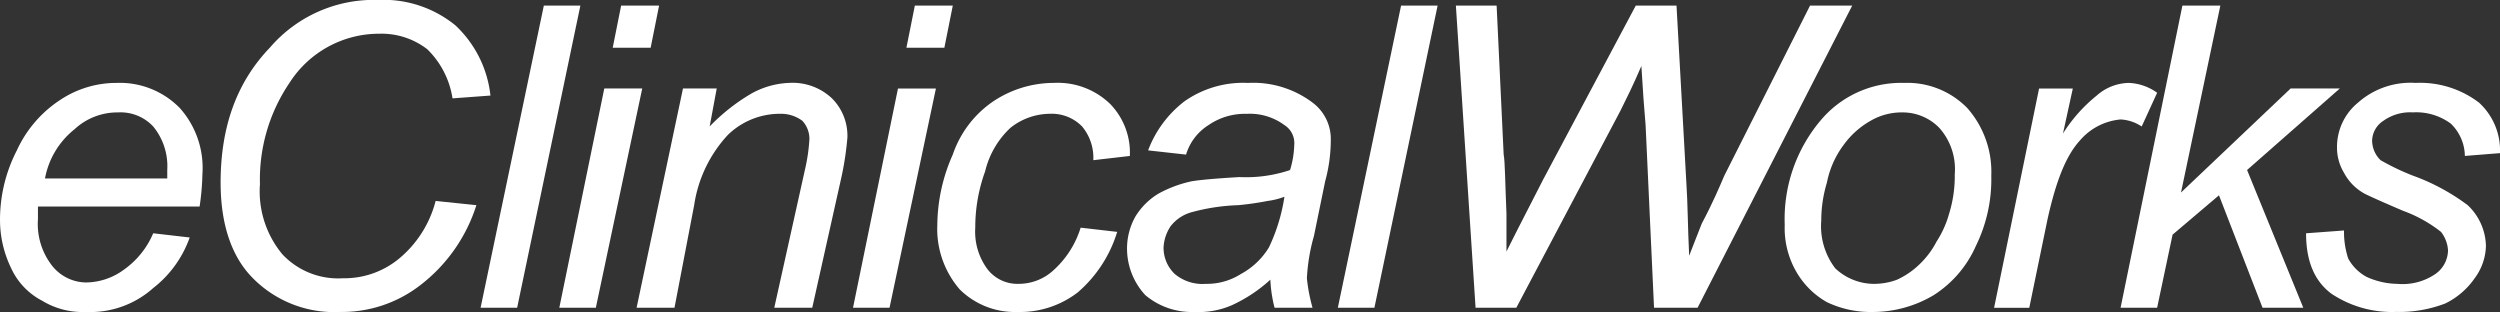 <svg xmlns="http://www.w3.org/2000/svg" width="200.098" height="24.97" viewBox="0 0 200.098 24.97">
  <rect x="0" y="0" width="200.098" height="24.97" fill="#333333" stroke="none"/>
  <g id="eclinicalworks-1" transform="translate(-47.999 -4.006)">
    <path id="Path_284077" data-name="Path 284077" d="M60.259,63.413l2.924.337A8.88,8.88,0,0,1,60.259,67.8a7.576,7.576,0,0,1-5.4,1.912,6.23,6.23,0,0,1-3.487-.9A5.523,5.523,0,0,1,48.9,66.225a8.829,8.829,0,0,1-.9-3.937,12.082,12.082,0,0,1,1.349-5.511,9.571,9.571,0,0,1,3.487-4.049,8.111,8.111,0,0,1,4.5-1.35A6.7,6.7,0,0,1,62.4,53.4a7.188,7.188,0,0,1,1.8,5.287,20.048,20.048,0,0,1-.225,2.587H51.036v1.012A5.429,5.429,0,0,0,52.161,66a3.516,3.516,0,0,0,2.7,1.35A5.178,5.178,0,0,0,57.9,66.338a6.829,6.829,0,0,0,2.362-2.924ZM51.6,59.026h9.786v-.674a5.007,5.007,0,0,0-1.125-3.487,3.569,3.569,0,0,0-2.812-1.125,5.028,5.028,0,0,0-3.487,1.35A6.549,6.549,0,0,0,51.6,59.026Z" transform="translate(0 -40.736)" fill="#fff"/>
    <path id="Path_284078" data-name="Path 284078" d="M191.265,20.089l3.262.339a13.025,13.025,0,0,1-4.5,6.411,10.24,10.24,0,0,1-6.411,2.136,9.15,9.15,0,0,1-6.974-2.7c-1.687-1.688-2.587-4.274-2.587-7.649,0-4.386,1.237-7.986,3.937-10.8a10.961,10.961,0,0,1,8.661-3.824A9.108,9.108,0,0,1,192.84,6.03a9.011,9.011,0,0,1,2.812,5.624l-3.037.225a6.953,6.953,0,0,0-2.025-3.937,5.994,5.994,0,0,0-3.824-1.237,8.51,8.51,0,0,0-7.2,3.937,13.761,13.761,0,0,0-2.362,8.1,7.87,7.87,0,0,0,1.8,5.624,6.122,6.122,0,0,0,4.837,1.912,6.878,6.878,0,0,0,4.5-1.575A8.864,8.864,0,0,0,191.265,20.089Z" transform="translate(-108.398)" fill="#fff"/>
    <path id="Path_284079" data-name="Path 284079" d="M322.594,31.4,327.655,7.22h2.925L325.519,31.4Zm6.3,0,3.6-17.548h3.037L331.818,31.4Zm4.274-20.809.675-3.374h3.037l-.675,3.374ZM335.08,31.4l3.712-17.548h2.7l-.563,3.038a15.56,15.56,0,0,1,3.262-2.587,6.707,6.707,0,0,1,3.149-.9,4.587,4.587,0,0,1,3.374,1.237,4.228,4.228,0,0,1,1.238,3.149,24.8,24.8,0,0,1-.45,3.037L349.139,31.4H346.1l2.474-11.136a14.2,14.2,0,0,0,.338-2.362,2.138,2.138,0,0,0-.563-1.462,2.864,2.864,0,0,0-1.8-.562,5.965,5.965,0,0,0-4.161,1.687,10.528,10.528,0,0,0-2.7,5.625l-1.575,8.21Zm17.322,0L356,13.855h3.037L355.325,31.4Zm4.274-20.809.675-3.374h3.037l-.675,3.374Z" transform="translate(-236.128 -2.764)" fill="#fff"/>
    <path id="Path_284080" data-name="Path 284080" d="M595.011,62.964l2.924.337a10.377,10.377,0,0,1-3.149,4.837,7.569,7.569,0,0,1-4.836,1.574,6.272,6.272,0,0,1-4.612-1.8,7.393,7.393,0,0,1-1.8-5.174,14.081,14.081,0,0,1,1.238-5.624,8.436,8.436,0,0,1,3.262-4.275,8.763,8.763,0,0,1,4.836-1.462,6.023,6.023,0,0,1,4.5,1.687,5.594,5.594,0,0,1,1.574,4.161l-2.924.338a3.9,3.9,0,0,0-.9-2.7,3.389,3.389,0,0,0-2.587-1.013,5.114,5.114,0,0,0-3.149,1.125,7,7,0,0,0-2.024,3.487,13.081,13.081,0,0,0-.788,4.5,5.034,5.034,0,0,0,1.013,3.374,3.036,3.036,0,0,0,2.474,1.124,4.093,4.093,0,0,0,2.812-1.124A7.6,7.6,0,0,0,595.011,62.964Z" transform="translate(-460.517 -40.736)" fill="#fff"/>
    <path id="Path_284081" data-name="Path 284081" d="M703.406,67.125a11.911,11.911,0,0,1-3.037,2.025,6.65,6.65,0,0,1-3.037.562,5.775,5.775,0,0,1-3.937-1.349,5.486,5.486,0,0,1-1.462-3.713,5.221,5.221,0,0,1,.675-2.586,5.51,5.51,0,0,1,1.8-1.8,9.664,9.664,0,0,1,2.7-1.012c.674-.112,1.912-.226,3.824-.337a11.067,11.067,0,0,0,4.049-.562,7.572,7.572,0,0,0,.337-2.024,1.7,1.7,0,0,0-.788-1.575,4.657,4.657,0,0,0-3.037-.9,5.118,5.118,0,0,0-3.036.9,4.218,4.218,0,0,0-1.8,2.362l-3.037-.338a8.867,8.867,0,0,1,2.924-3.937,8.177,8.177,0,0,1,5.061-1.462,7.9,7.9,0,0,1,5.175,1.574,3.629,3.629,0,0,1,1.461,3.038,12.517,12.517,0,0,1-.45,3.261l-.9,4.386a15,15,0,0,0-.562,3.375,13.777,13.777,0,0,0,.451,2.362h-3.038a10.64,10.64,0,0,1-.337-2.25Zm1.125-6.636a5.923,5.923,0,0,1-1.35.337,23.064,23.064,0,0,1-2.362.339,15.993,15.993,0,0,0-3.712.561,3.2,3.2,0,0,0-1.688,1.124,3.355,3.355,0,0,0-.562,1.688,2.88,2.88,0,0,0,.9,2.136,3.451,3.451,0,0,0,2.475.787,5.074,5.074,0,0,0,2.811-.787,5.889,5.889,0,0,0,2.25-2.136A14.405,14.405,0,0,0,704.531,60.488Z" transform="translate(-553.727 -40.736)" fill="#fff"/>
    <path id="Path_284082" data-name="Path 284082" d="M812.373,31.4,817.434,7.22h2.924L815.3,31.4Zm11.023,0L821.821,7.22h3.261l.563,11.922c.112.562.112,2.137.224,4.724V26.9c1.35-2.7,2.363-4.612,2.924-5.735L836.218,7.22h3.262l.787,14.172c.111,1.575.111,3.487.225,5.849.225-.563.562-1.461,1.013-2.586.9-1.687,1.462-3.037,1.8-3.824l6.861-13.61h3.375L841.166,31.4h-3.485l-.676-14.623q-.168-1.856-.337-4.724c-.676,1.575-1.237,2.7-1.688,3.6L826.658,31.4Z" transform="translate(-657.294 -2.764)" fill="#fff"/>
    <path id="Path_284083" data-name="Path 284083" d="M1067.7,62.74a12.232,12.232,0,0,1,3.036-8.549,8.406,8.406,0,0,1,6.524-2.812,6.7,6.7,0,0,1,5.062,2.024,7.709,7.709,0,0,1,1.911,5.4A12.1,12.1,0,0,1,1083,64.428a8.939,8.939,0,0,1-3.375,3.937,9.542,9.542,0,0,1-4.837,1.349,8.159,8.159,0,0,1-3.711-.787,6.524,6.524,0,0,1-2.474-2.475A6.986,6.986,0,0,1,1067.7,62.74Zm2.924-.338a5.551,5.551,0,0,0,1.125,3.824,4.554,4.554,0,0,0,3.036,1.237,5.249,5.249,0,0,0,1.913-.337,6.42,6.42,0,0,0,1.8-1.238,6.832,6.832,0,0,0,1.349-1.8,8.115,8.115,0,0,0,1.013-2.25,10.149,10.149,0,0,0,.45-3.149,4.96,4.96,0,0,0-1.237-3.711,4.083,4.083,0,0,0-2.924-1.237,4.931,4.931,0,0,0-2.586.675,6.746,6.746,0,0,0-2.138,1.913,7.424,7.424,0,0,0-1.35,3.036,10.443,10.443,0,0,0-.45,3.037Z" transform="translate(-876.853 -40.737)" fill="#fff"/>
    <path id="Path_284084" data-name="Path 284084" d="M1187.327,69.376l3.6-17.547h2.7l-.787,3.6a12.285,12.285,0,0,1,2.7-3.037,3.966,3.966,0,0,1,2.588-1.012,4.171,4.171,0,0,1,2.249.787l-1.237,2.7a3.345,3.345,0,0,0-1.687-.563,4.854,4.854,0,0,0-3.262,1.688c-1.124,1.236-1.912,3.261-2.587,6.3l-1.462,7.087h-2.813Z" transform="translate(-979.722 -40.737)" fill="#fff"/>
    <path id="Path_284085" data-name="Path 284085" d="M1259.595,31.4l4.948-24.183h3.037l-3.149,14.96,8.773-8.324h3.937l-7.423,6.524,4.5,11.023h-3.262l-3.487-9-3.712,3.15-1.237,5.849Z" transform="translate(-1041.866 -2.764)" fill="#fff"/>
    <path id="Path_284086" data-name="Path 284086" d="M1365.579,63.415l3.037-.225a6.756,6.756,0,0,0,.337,2.249,3.637,3.637,0,0,0,1.463,1.462,6.126,6.126,0,0,0,2.474.562,4.658,4.658,0,0,0,3.036-.787,2.349,2.349,0,0,0,1.013-1.911,2.646,2.646,0,0,0-.562-1.463,10.925,10.925,0,0,0-3.037-1.687q-2.362-1.011-3.037-1.35a4.049,4.049,0,0,1-1.686-1.687,3.882,3.882,0,0,1-.563-2.025,4.584,4.584,0,0,1,1.688-3.6,6.344,6.344,0,0,1,4.611-1.574,7.779,7.779,0,0,1,5.062,1.574A5.181,5.181,0,0,1,1381.1,57l-2.812.224a3.658,3.658,0,0,0-1.125-2.586,4.655,4.655,0,0,0-3.037-.9,3.692,3.692,0,0,0-2.362.675,1.952,1.952,0,0,0-.9,1.575,2.224,2.224,0,0,0,.674,1.574,19.225,19.225,0,0,0,2.587,1.238,16.851,16.851,0,0,1,4.387,2.363,4.614,4.614,0,0,1,1.462,3.261,4.506,4.506,0,0,1-.9,2.587,6.1,6.1,0,0,1-2.362,2.025,10.313,10.313,0,0,1-3.937.674,8.753,8.753,0,0,1-5.173-1.462c-1.35-1.013-2.024-2.588-2.024-4.837Z" transform="translate(-1133.003 -40.737)" fill="#fff"/>
  </g>
</svg>
